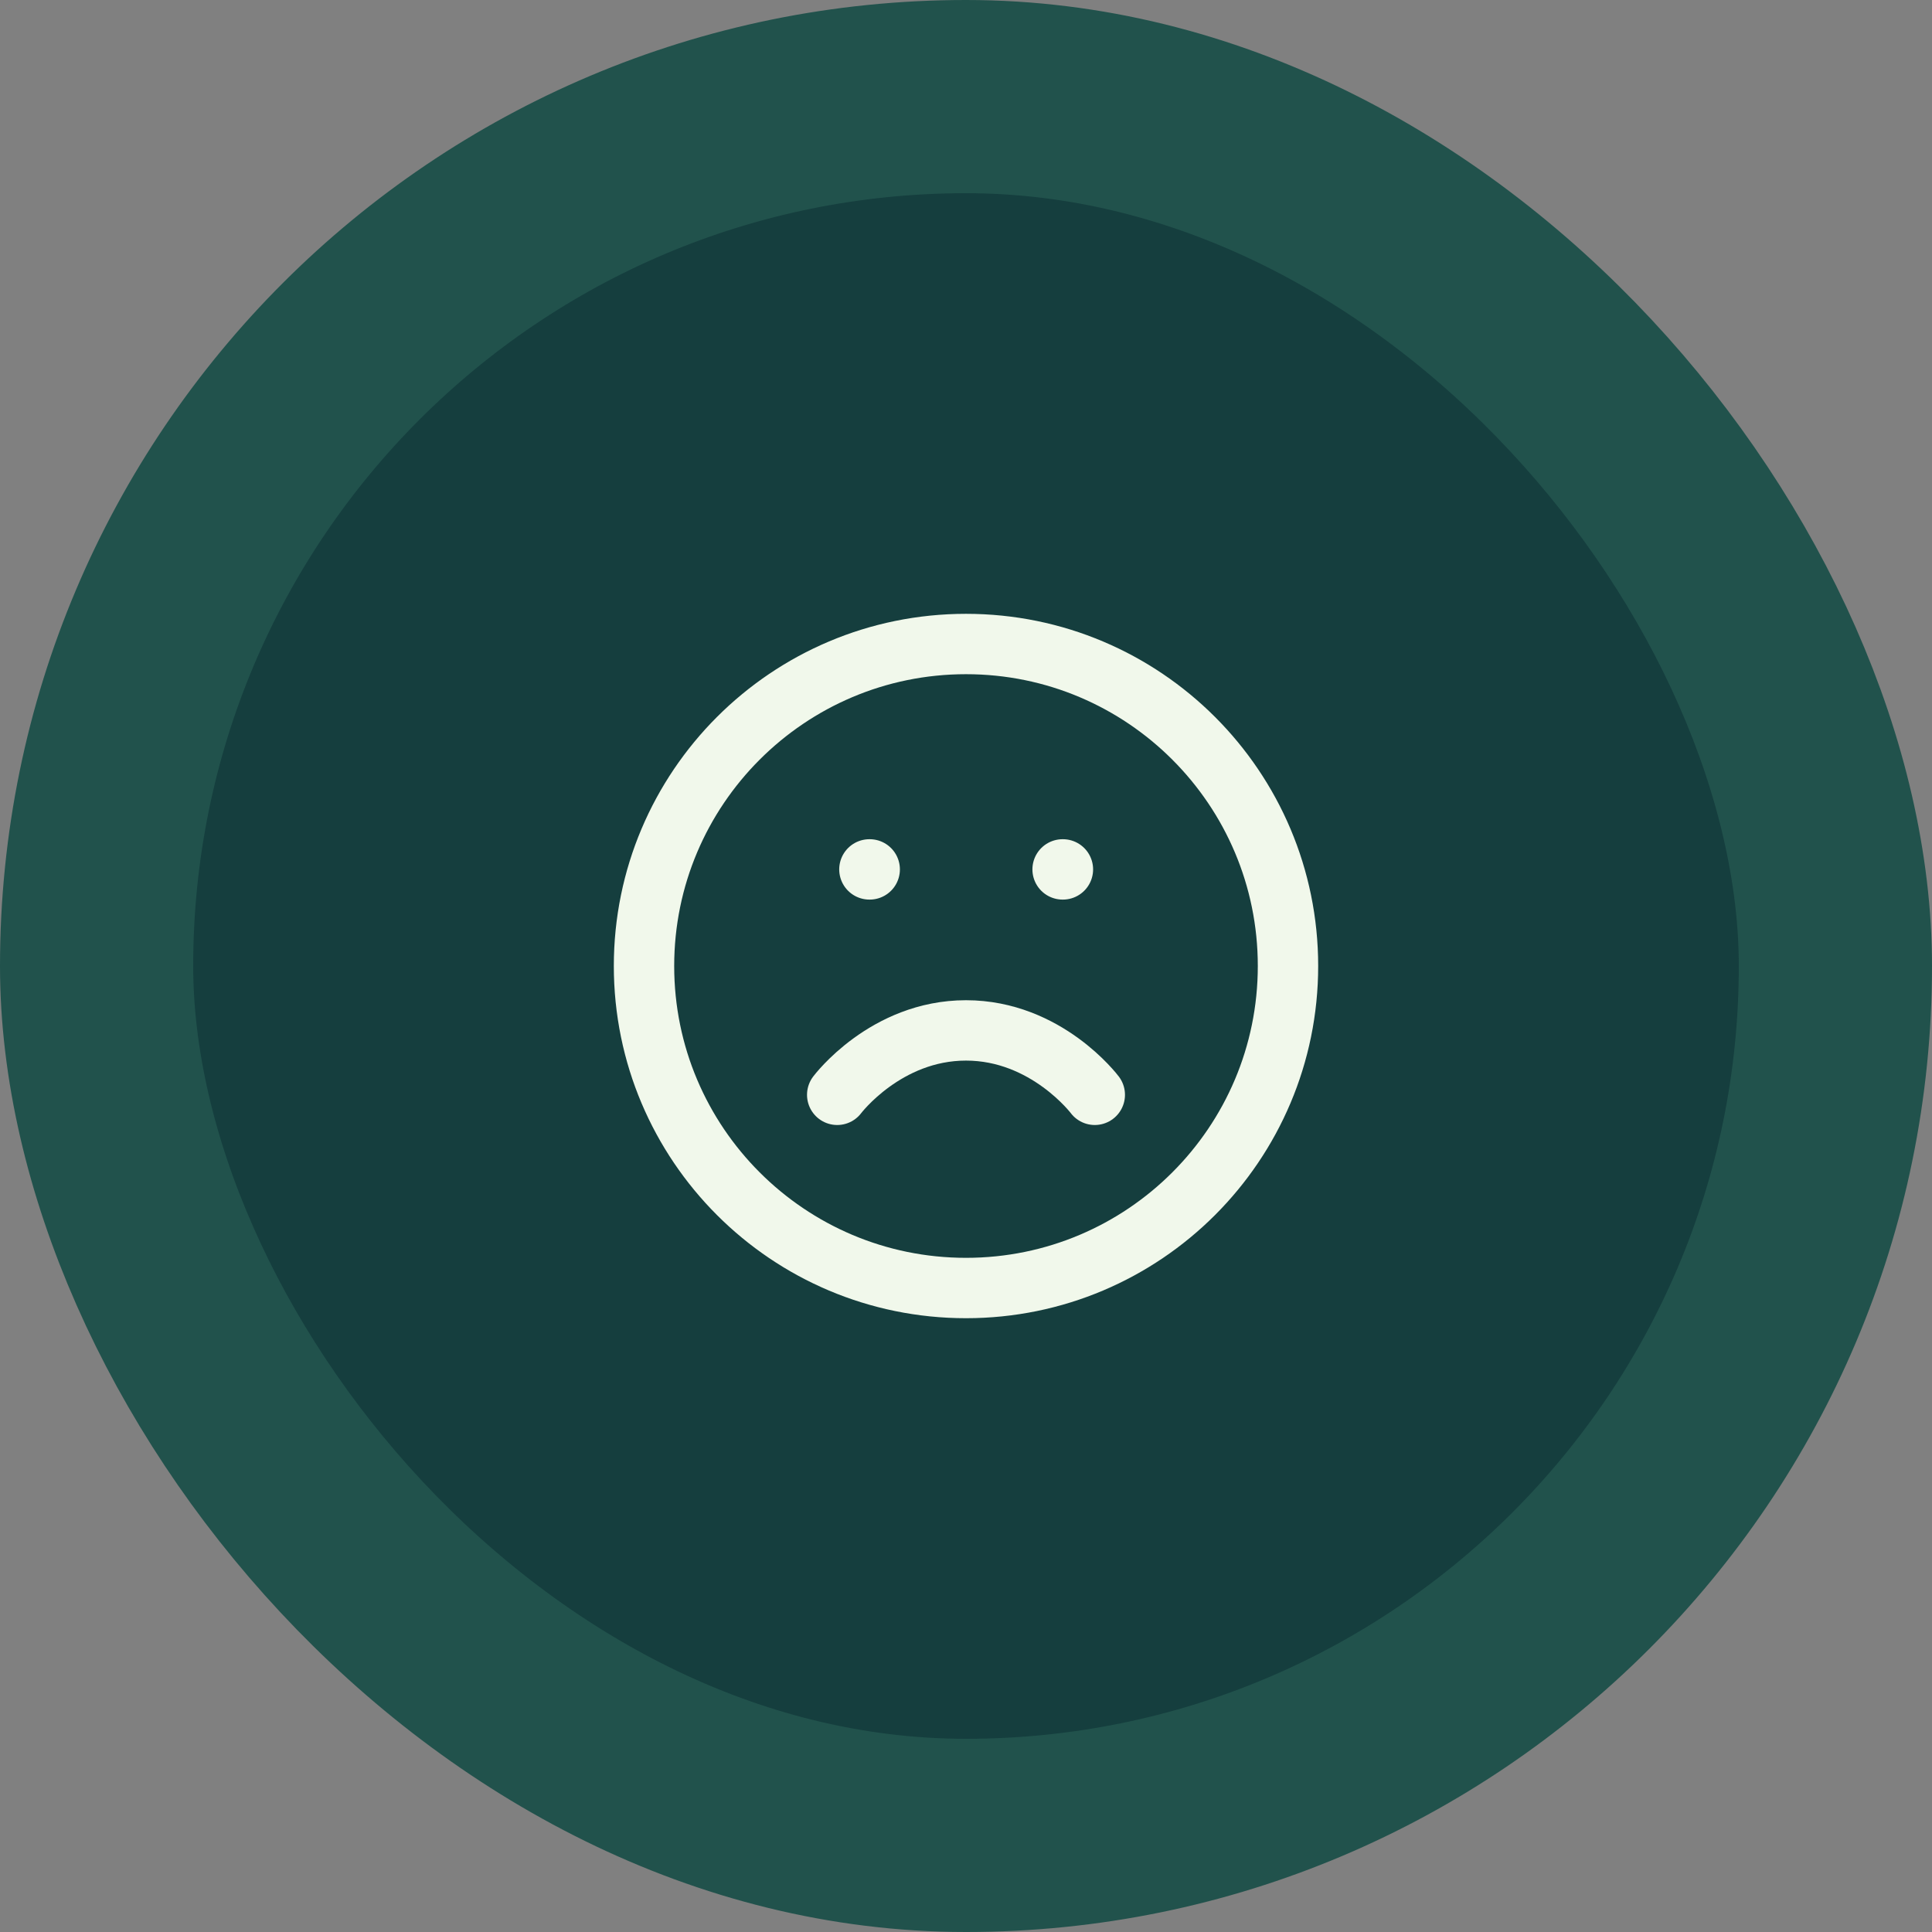 <svg xmlns="http://www.w3.org/2000/svg" width="80" height="80" viewBox="0 0 80 80" fill="none"><rect x="0" y="0" width="80" height="80" fill="#808080" stroke="none"/><rect x="4" y="4" width="72" height="72" rx="36" fill="#153E3E"></rect><path d="M45.333 45.334C45.333 45.334 43.333 42.667 40 42.667C36.667 42.667 34.667 45.334 34.667 45.334M36 36H36.013M44 36H44.013M53.333 40C53.333 47.364 47.364 53.334 40 53.334C32.636 53.334 26.667 47.364 26.667 40C26.667 32.636 32.636 26.667 40 26.667C47.364 26.667 53.333 32.636 53.333 40Z" stroke="#F1F8EB" stroke-width="2.5" stroke-linecap="round" stroke-linejoin="round"></path><rect x="4" y="4" width="72" height="72" rx="36" stroke="#21524C" stroke-width="8"></rect></svg>